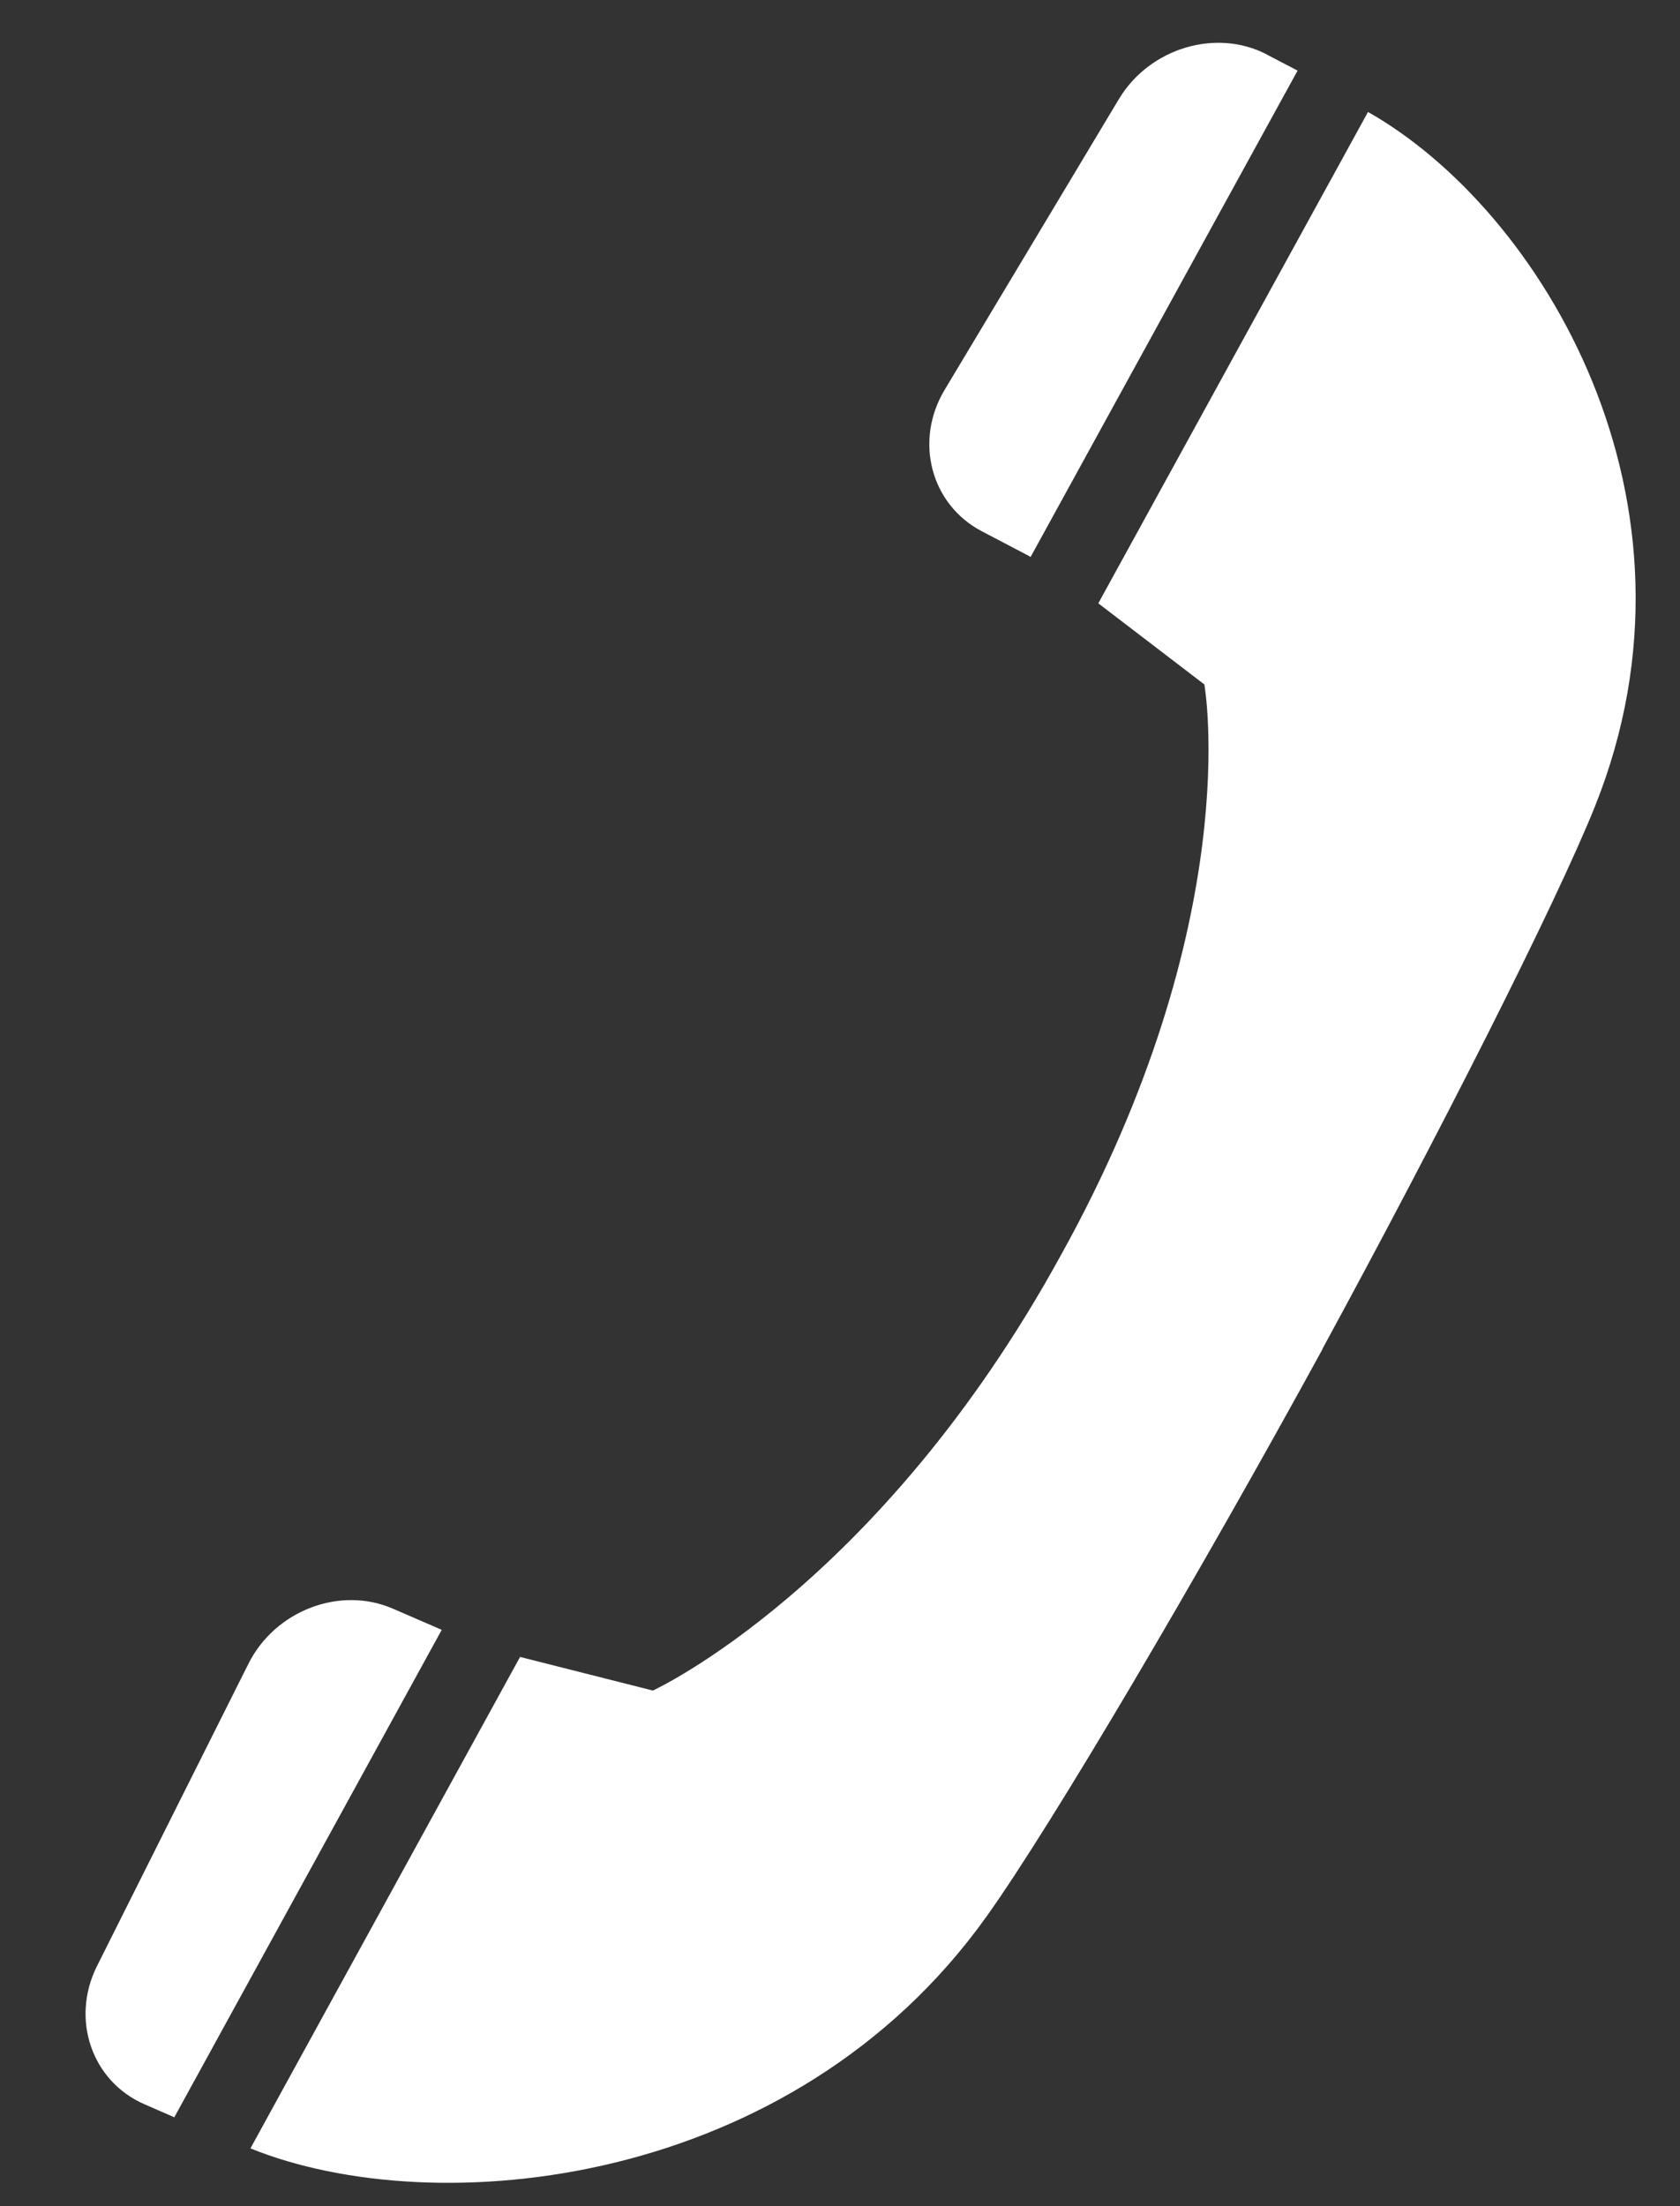 <svg xmlns="http://www.w3.org/2000/svg" width="16" height="21" viewBox="0 0 16 21">
    <rect x="0" y="0" width="16" height="21" fill="#333333" stroke="none"/>
    <g fill="#FFF" fill-rule="evenodd">
        <path d="M12.068.52c-.483-.254-1.117-.064-1.41.42L8.997 3.71c-.292.485-.133 1.09.35 1.345l.456.239.012.008 2.543-4.63-.29-.151zM3.743 15.313c-.503-.219-1.12.016-1.375.52L.923 18.716c-.252.505-.049 1.096.453 1.314l.284.124 2.547-4.64-.464-.201zM13.029 1.065L10.46 5.743l1.01.772s.404 2.246-1.368 5.436c-1.73 3.152-3.884 4.141-3.884 4.141l-1.265-.32-2.568 4.678c1.77.716 5.163.377 7.009-2.205.625-.875 2.02-3.244 3.202-5.404h-.002c1.114-2.047 2.227-4.244 2.596-5.165 1.164-2.903-.51-5.676-2.161-6.61"/>
    </g>
</svg>
